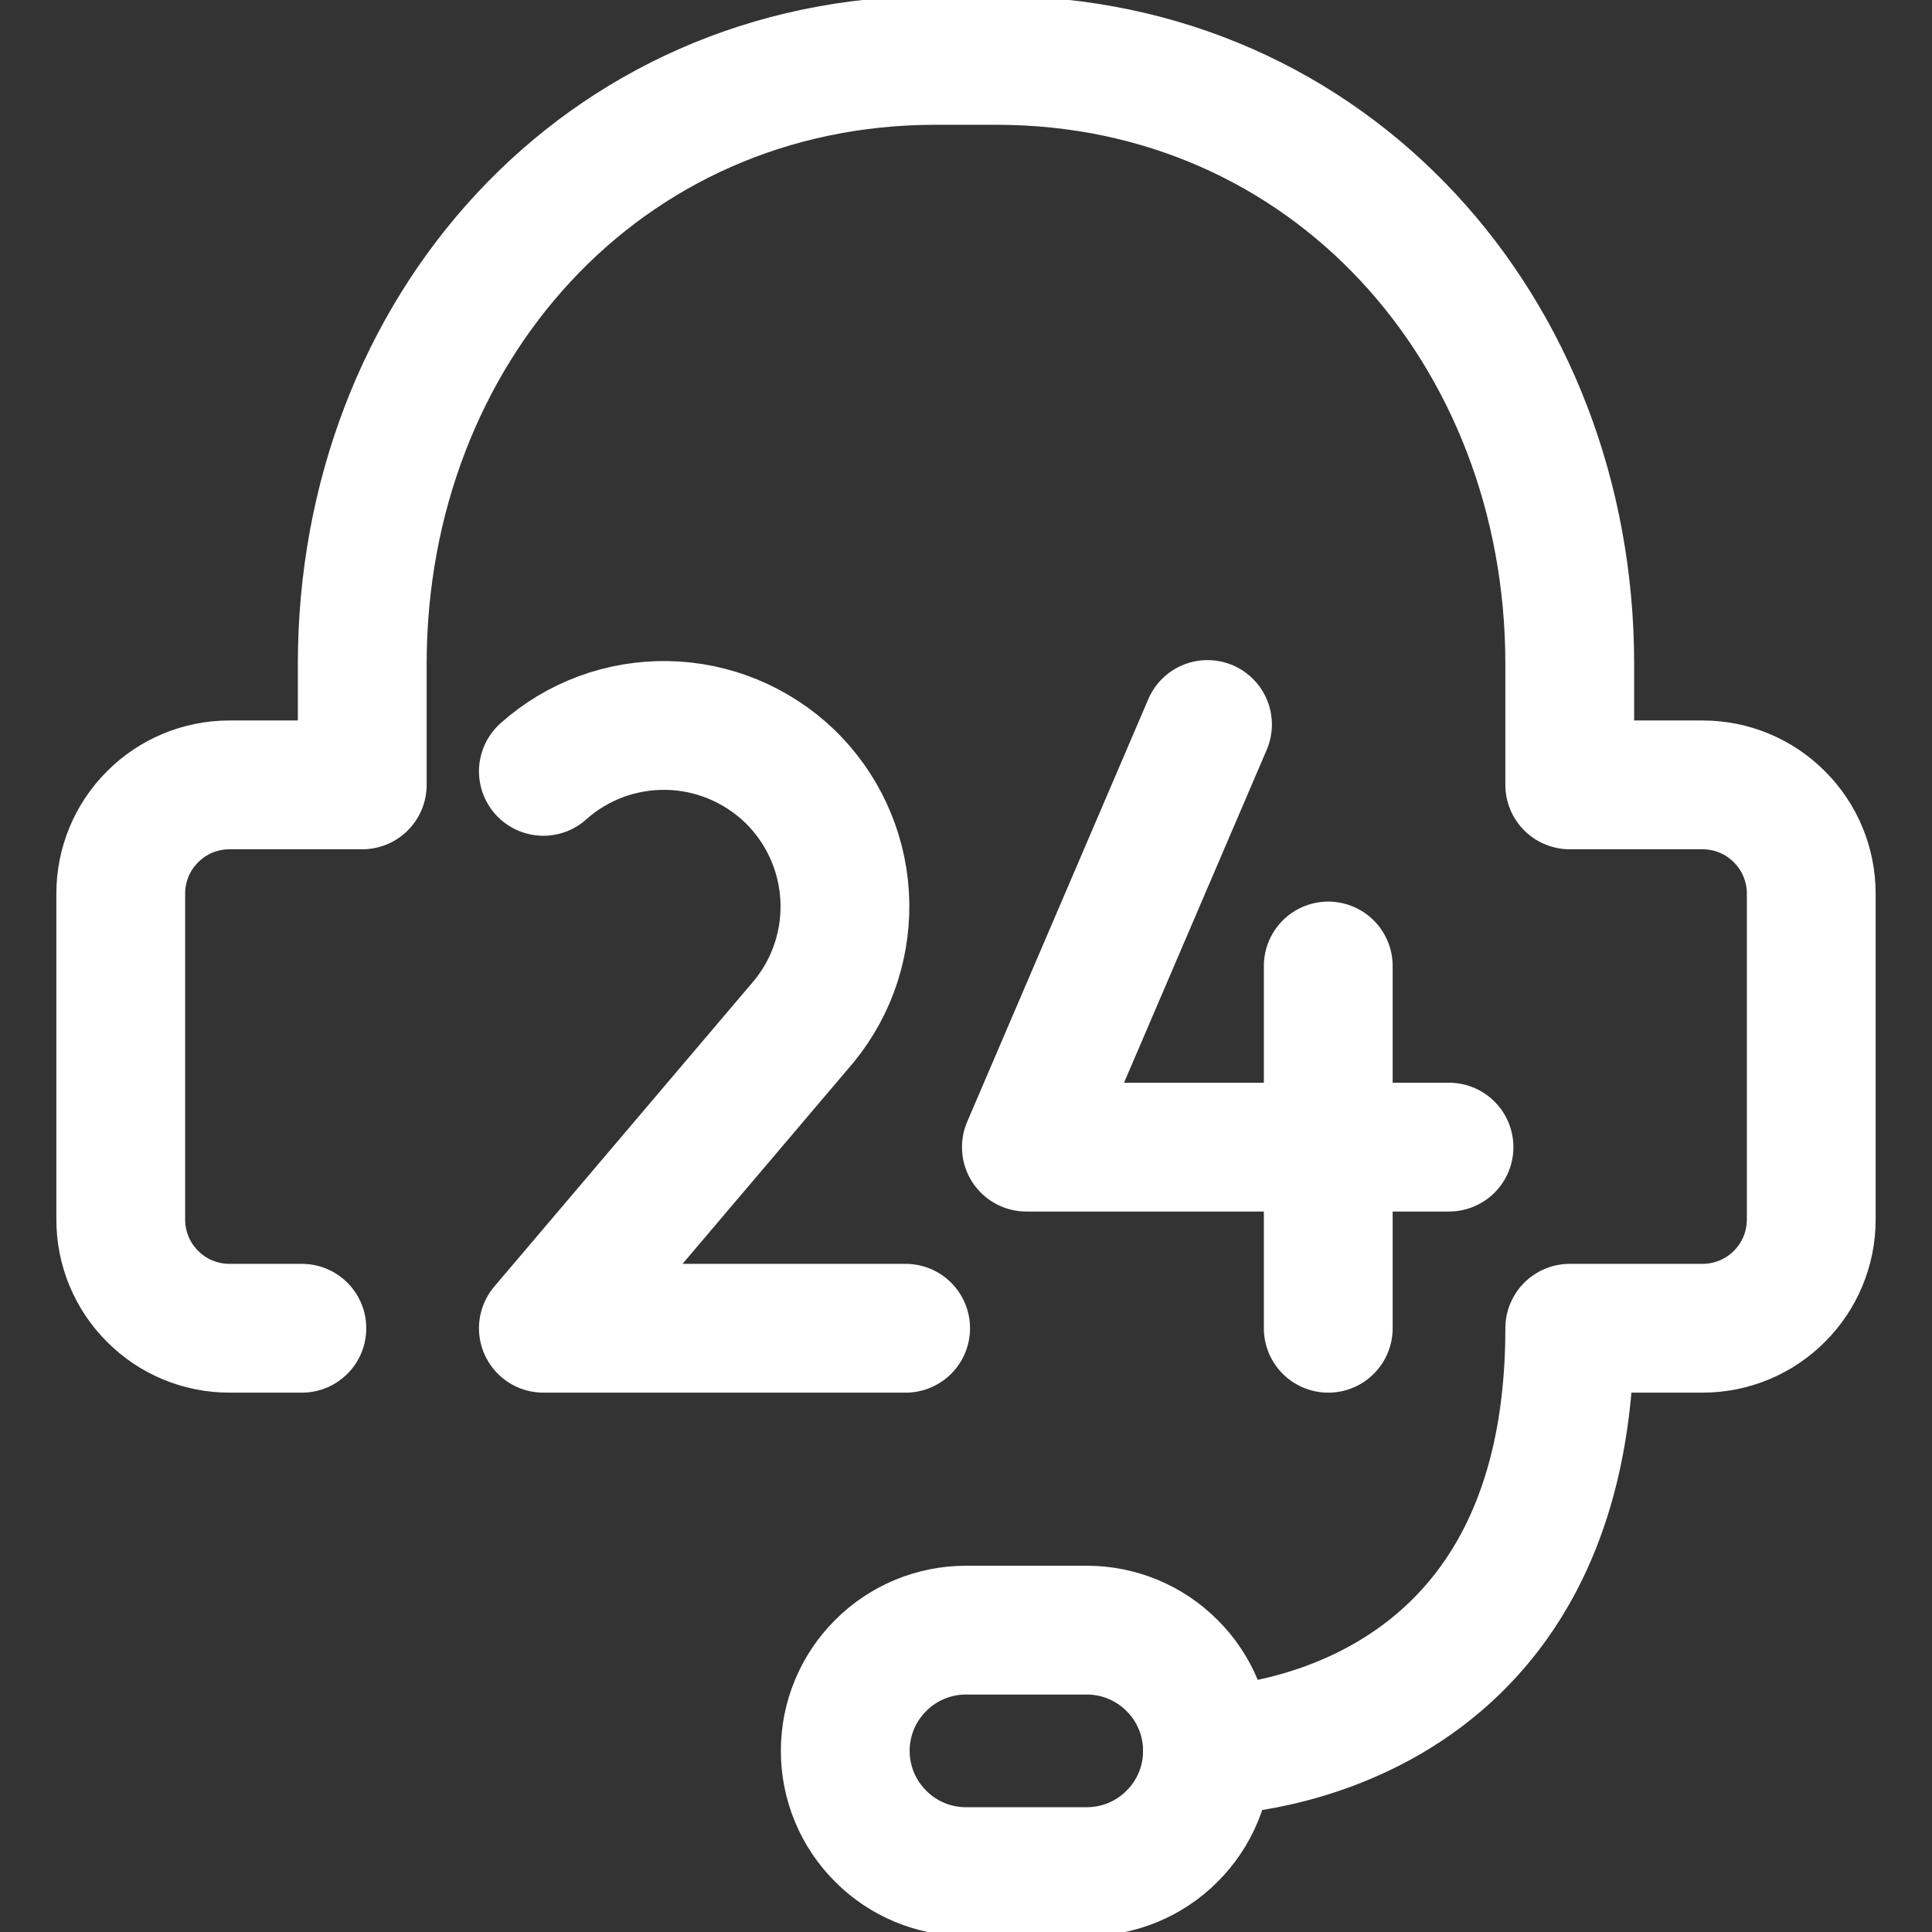 <?xml version="1.0" encoding="UTF-8"?>
<svg xmlns="http://www.w3.org/2000/svg" width="12" height="12" viewBox="0 0 12 12" fill="none">
  <rect x="0" y="0" width="12" height="12" fill="#333333" stroke="none"/>
  <g clip-path="url(#clip0_264_3614)">
    <path d="M7.5 10.875C7.5 10.875 9.75 10.875 9.75 8.25H10.575C10.754 8.25 10.926 8.179 11.052 8.052C11.179 7.926 11.25 7.754 11.25 7.575V5.55C11.25 5.371 11.179 5.199 11.052 5.073C10.926 4.946 10.754 4.875 10.575 4.875H9.75V4.125C9.75 2.054 8.258 0.375 6.188 0.375H5.812C3.741 0.375 2.25 2.054 2.25 4.125V4.875H1.425C1.246 4.875 1.074 4.946 0.948 5.073C0.821 5.199 0.75 5.371 0.75 5.55V7.575C0.75 7.754 0.821 7.926 0.948 8.052C1.074 8.179 1.246 8.25 1.425 8.25H1.875" stroke="white" stroke-width="0.8" stroke-miterlimit="10" stroke-linecap="round" stroke-linejoin="round"></path>
    <path d="M7.5 10.875C7.5 10.676 7.421 10.485 7.28 10.345C7.14 10.204 6.949 10.125 6.75 10.125H6C5.801 10.125 5.61 10.204 5.47 10.345C5.329 10.485 5.25 10.676 5.25 10.875C5.25 11.074 5.329 11.265 5.47 11.405C5.61 11.546 5.801 11.625 6 11.625H6.75C6.949 11.625 7.14 11.546 7.28 11.405C7.421 11.265 7.5 11.074 7.5 10.875Z" stroke="white" stroke-width="0.8" stroke-miterlimit="10" stroke-linecap="round" stroke-linejoin="round"></path>
    <path d="M7.5 4.5L6.375 7.125H9M8.25 6V8.25M3.375 4.791C3.586 4.602 3.861 4.501 4.144 4.506C4.427 4.511 4.697 4.623 4.902 4.818C5.106 5.014 5.229 5.28 5.246 5.562C5.263 5.845 5.174 6.123 4.994 6.343L3.375 8.25H5.625" stroke="white" stroke-width="0.8" stroke-miterlimit="10" stroke-linecap="round" stroke-linejoin="round"></path>
  </g>
  <defs>
    <clipPath id="clip0_264_3614">
      <rect width="12" height="12" fill="white"></rect>
    </clipPath>
  </defs>
</svg>
